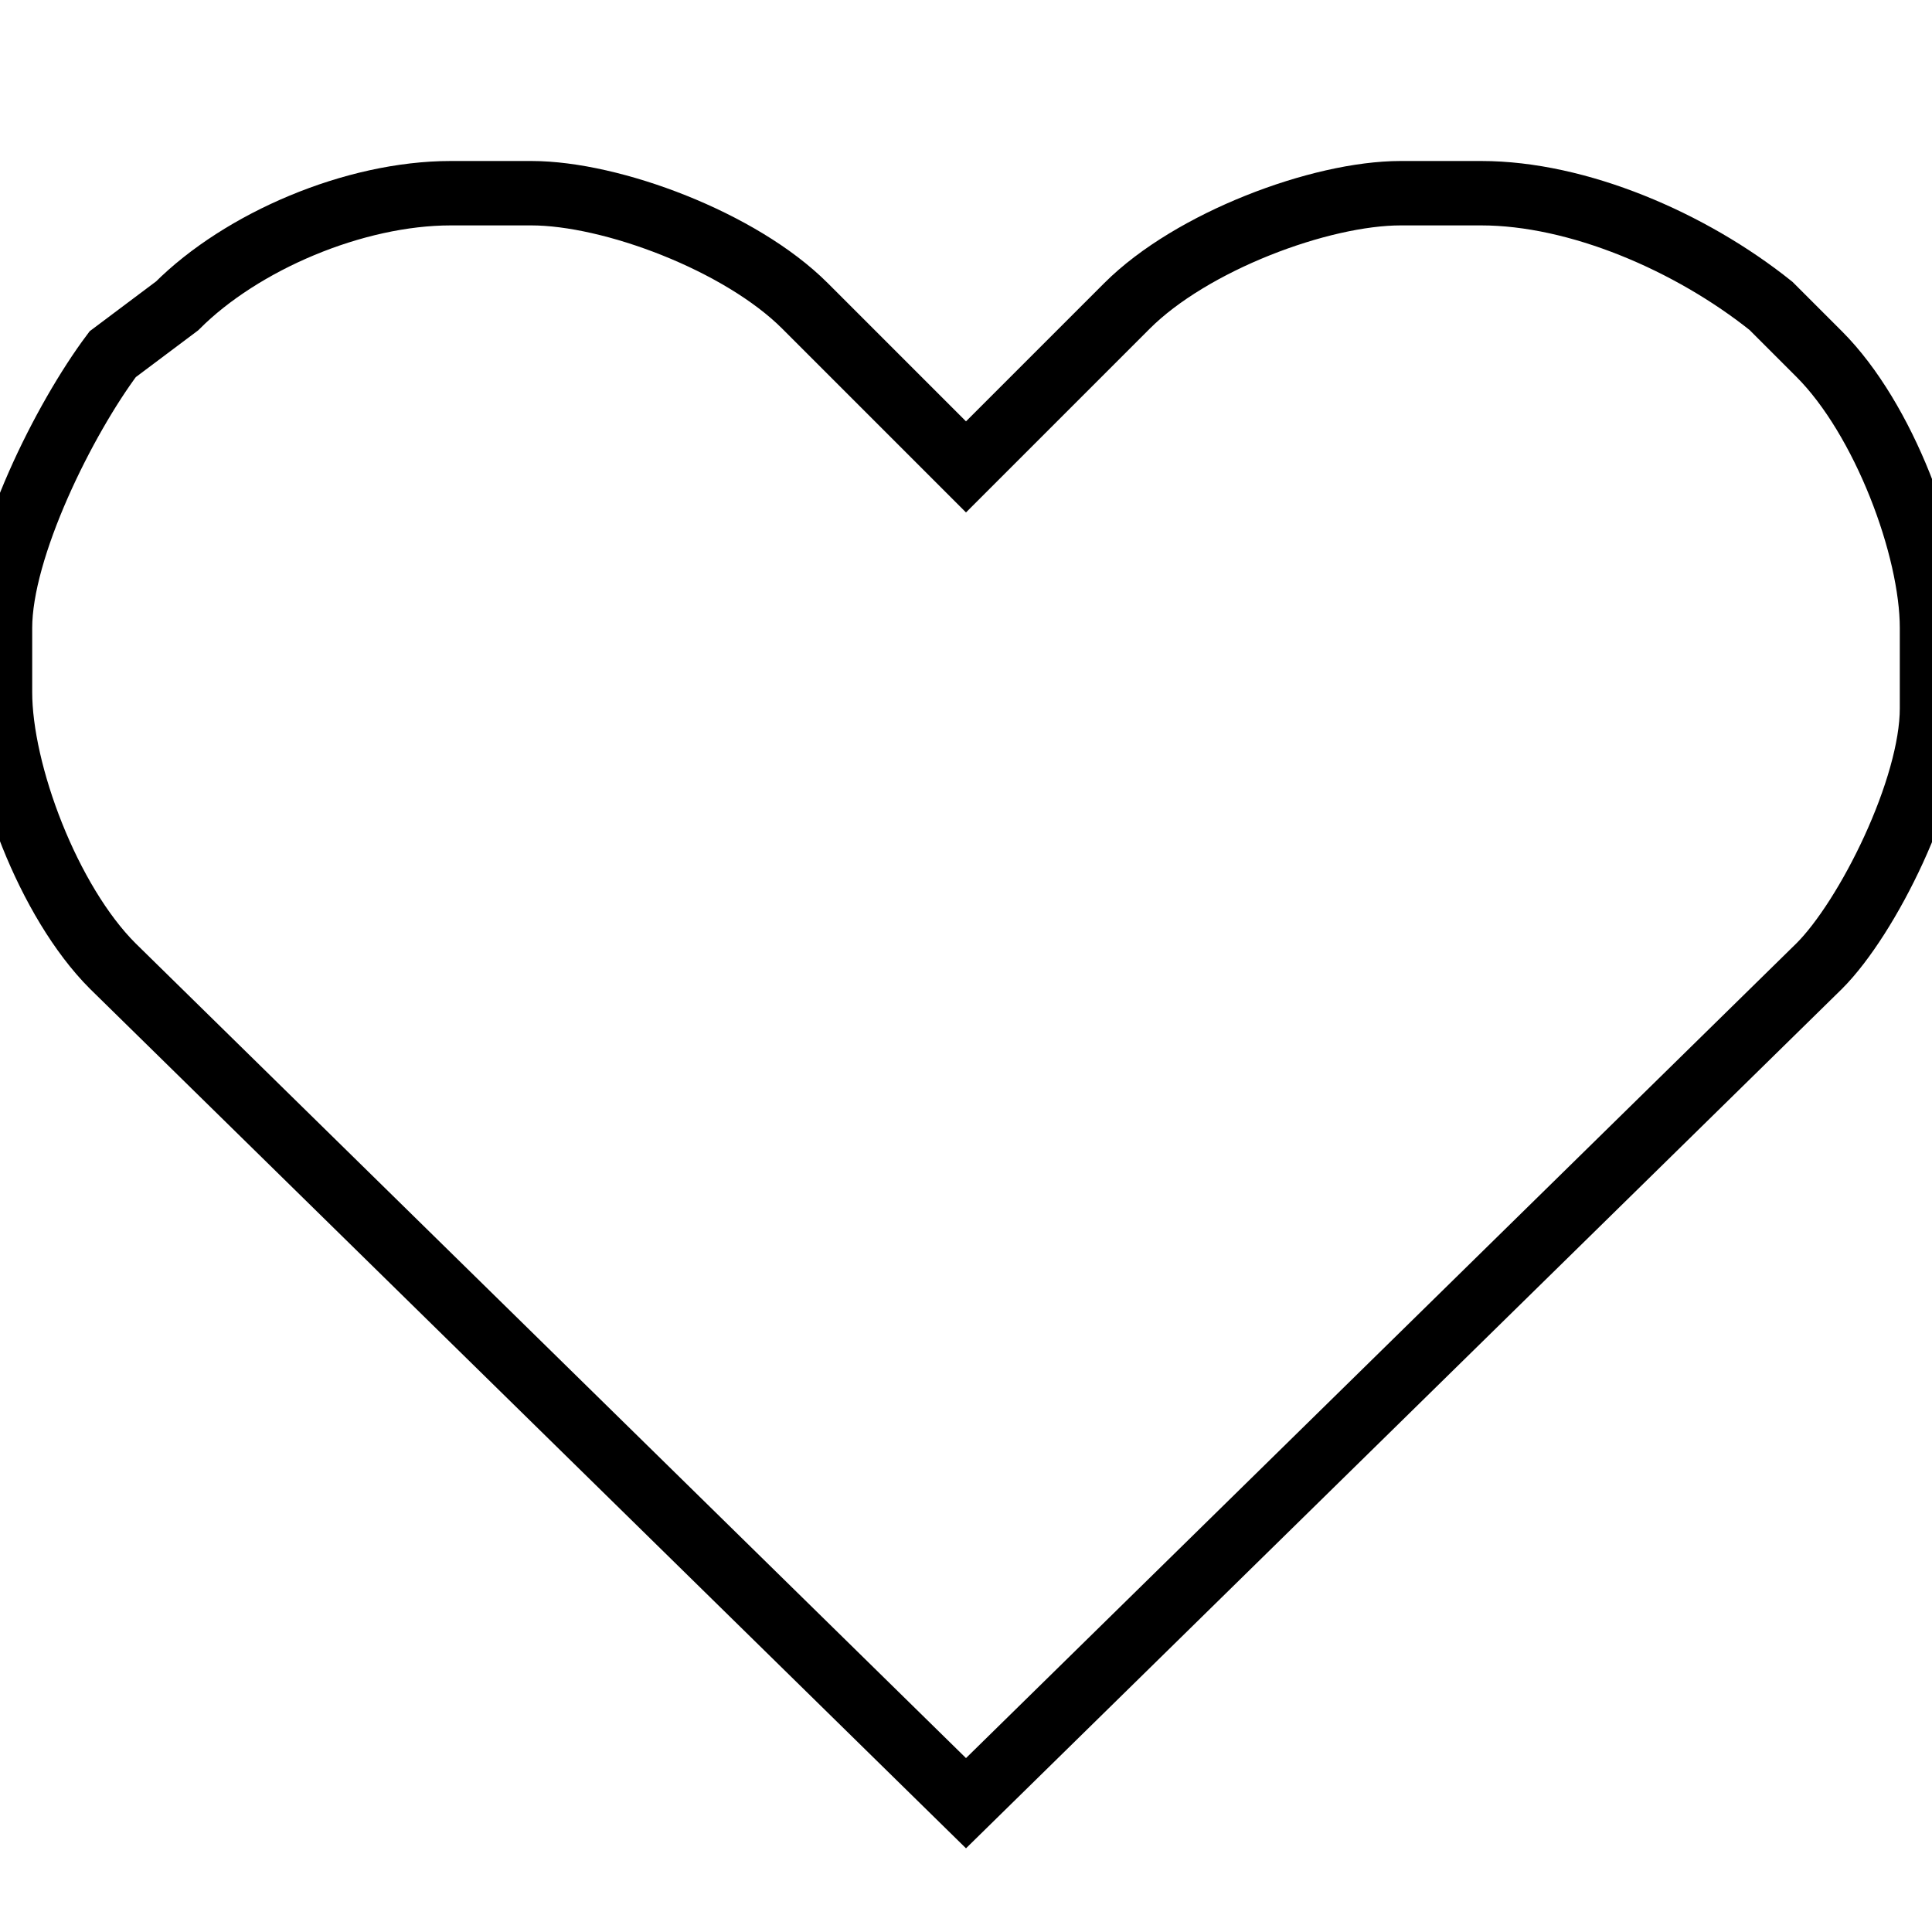 <?xml version="1.0" encoding="UTF-8" standalone="no"?>
<svg width="60px" height="60px" viewBox="0 0 60 60" version="1.1" xmlns="http://www.w3.org/2000/svg" xmlns:xlink="http://www.w3.org/1999/xlink" xmlns:sketch="http://www.bohemiancoding.com/sketch/ns">
    <title>Slice 1</title>
    <description>Created with Sketch (http://www.bohemiancoding.com/sketch)</description>
    <defs></defs>
    <g id="Page-1" stroke="none" stroke-width="1" fill="none" fill-rule="evenodd" sketch:type="MSPage">
        <g id="loved" sketch:type="MSLayerGroup" transform="translate(0, 1)">
            <g id="Page-1">
                <g id="loved">
                    <g id="Layer_2"></g>
                    <g id="Layer_3"></g>
                    <g id="Layer_4"></g>
                    <g id="Layer_5"></g>
                    <g id="Layer_6"></g>
                    <g id="Layer_8"></g>
                    <g id="Layer_9"></g>
                    <g id="Layer_10"></g>
                    <g id="Layer_11"></g>
                    <g id="Layer_12"></g>
                    <g id="Layer_13"></g>
                    <g id="Layer_14"></g>
                    <g id="Layer_15"></g>
                    <g id="Layer_16"></g>
                    <g id="Layer_17"></g>
                    <g id="Layer_18"></g>
                    <g id="Layer_19"></g>
                    <g id="Layer_20"></g>
                    <g id="Layer_21"></g>
                    <g id="Layer_24"></g>
                    <g id="Layer_25"></g>
                    <g id="Layer_26"></g>
                    <g id="Layer_27"></g>
                    <g id="Layer_28"></g>
                    <g id="Layer_29" transform="translate(0, 5)" stroke="#000000" stroke-width="2" sketch:type="MSShapeGroup">
                        <path d="M56.5,24 C58,22.5 60,18.5 60,16 L60,13.5 C60,11 58.5,7 56.5,5 L55,3.5 C52.5,1.5 49,0 46,0 L43.5,0 C41,0 37,1.5 35,3.5 L30,8.5 L25,3.5 C23,1.5 19,0 16.5,0 L14,0 C11,0 7.5,1.5 5.5,3.5 L3.5,5 C2,7 0,11 0,13.5 L0,15.5 C0,18 1.5,22 3.5,24 L30,50 L56.5,24 L56.5,24 Z" id="Shape"></path>
                    </g>
                    <g id="Layer_47"></g>
                    <g id="Layer_30"></g>
                    <g id="Layer_31"></g>
                    <g id="Layer_32"></g>
                    <g id="Layer_33"></g>
                    <g id="Layer_34"></g>
                    <g id="Layer_35"></g>
                    <g id="Layer_36"></g>
                    <g id="Layer_37"></g>
                    <g id="Layer_38"></g>
                    <g id="Layer_39"></g>
                    <g id="Layer_40"></g>
                    <g id="Layer_41"></g>
                    <g id="Layer_42"></g>
                    <g id="Layer_43"></g>
                    <g id="Layer_44"></g>
                    <g id="Layer_45"></g>
                    <g id="Layer_46"></g>
                </g>
            </g>
        </g>
    </g>
</svg>